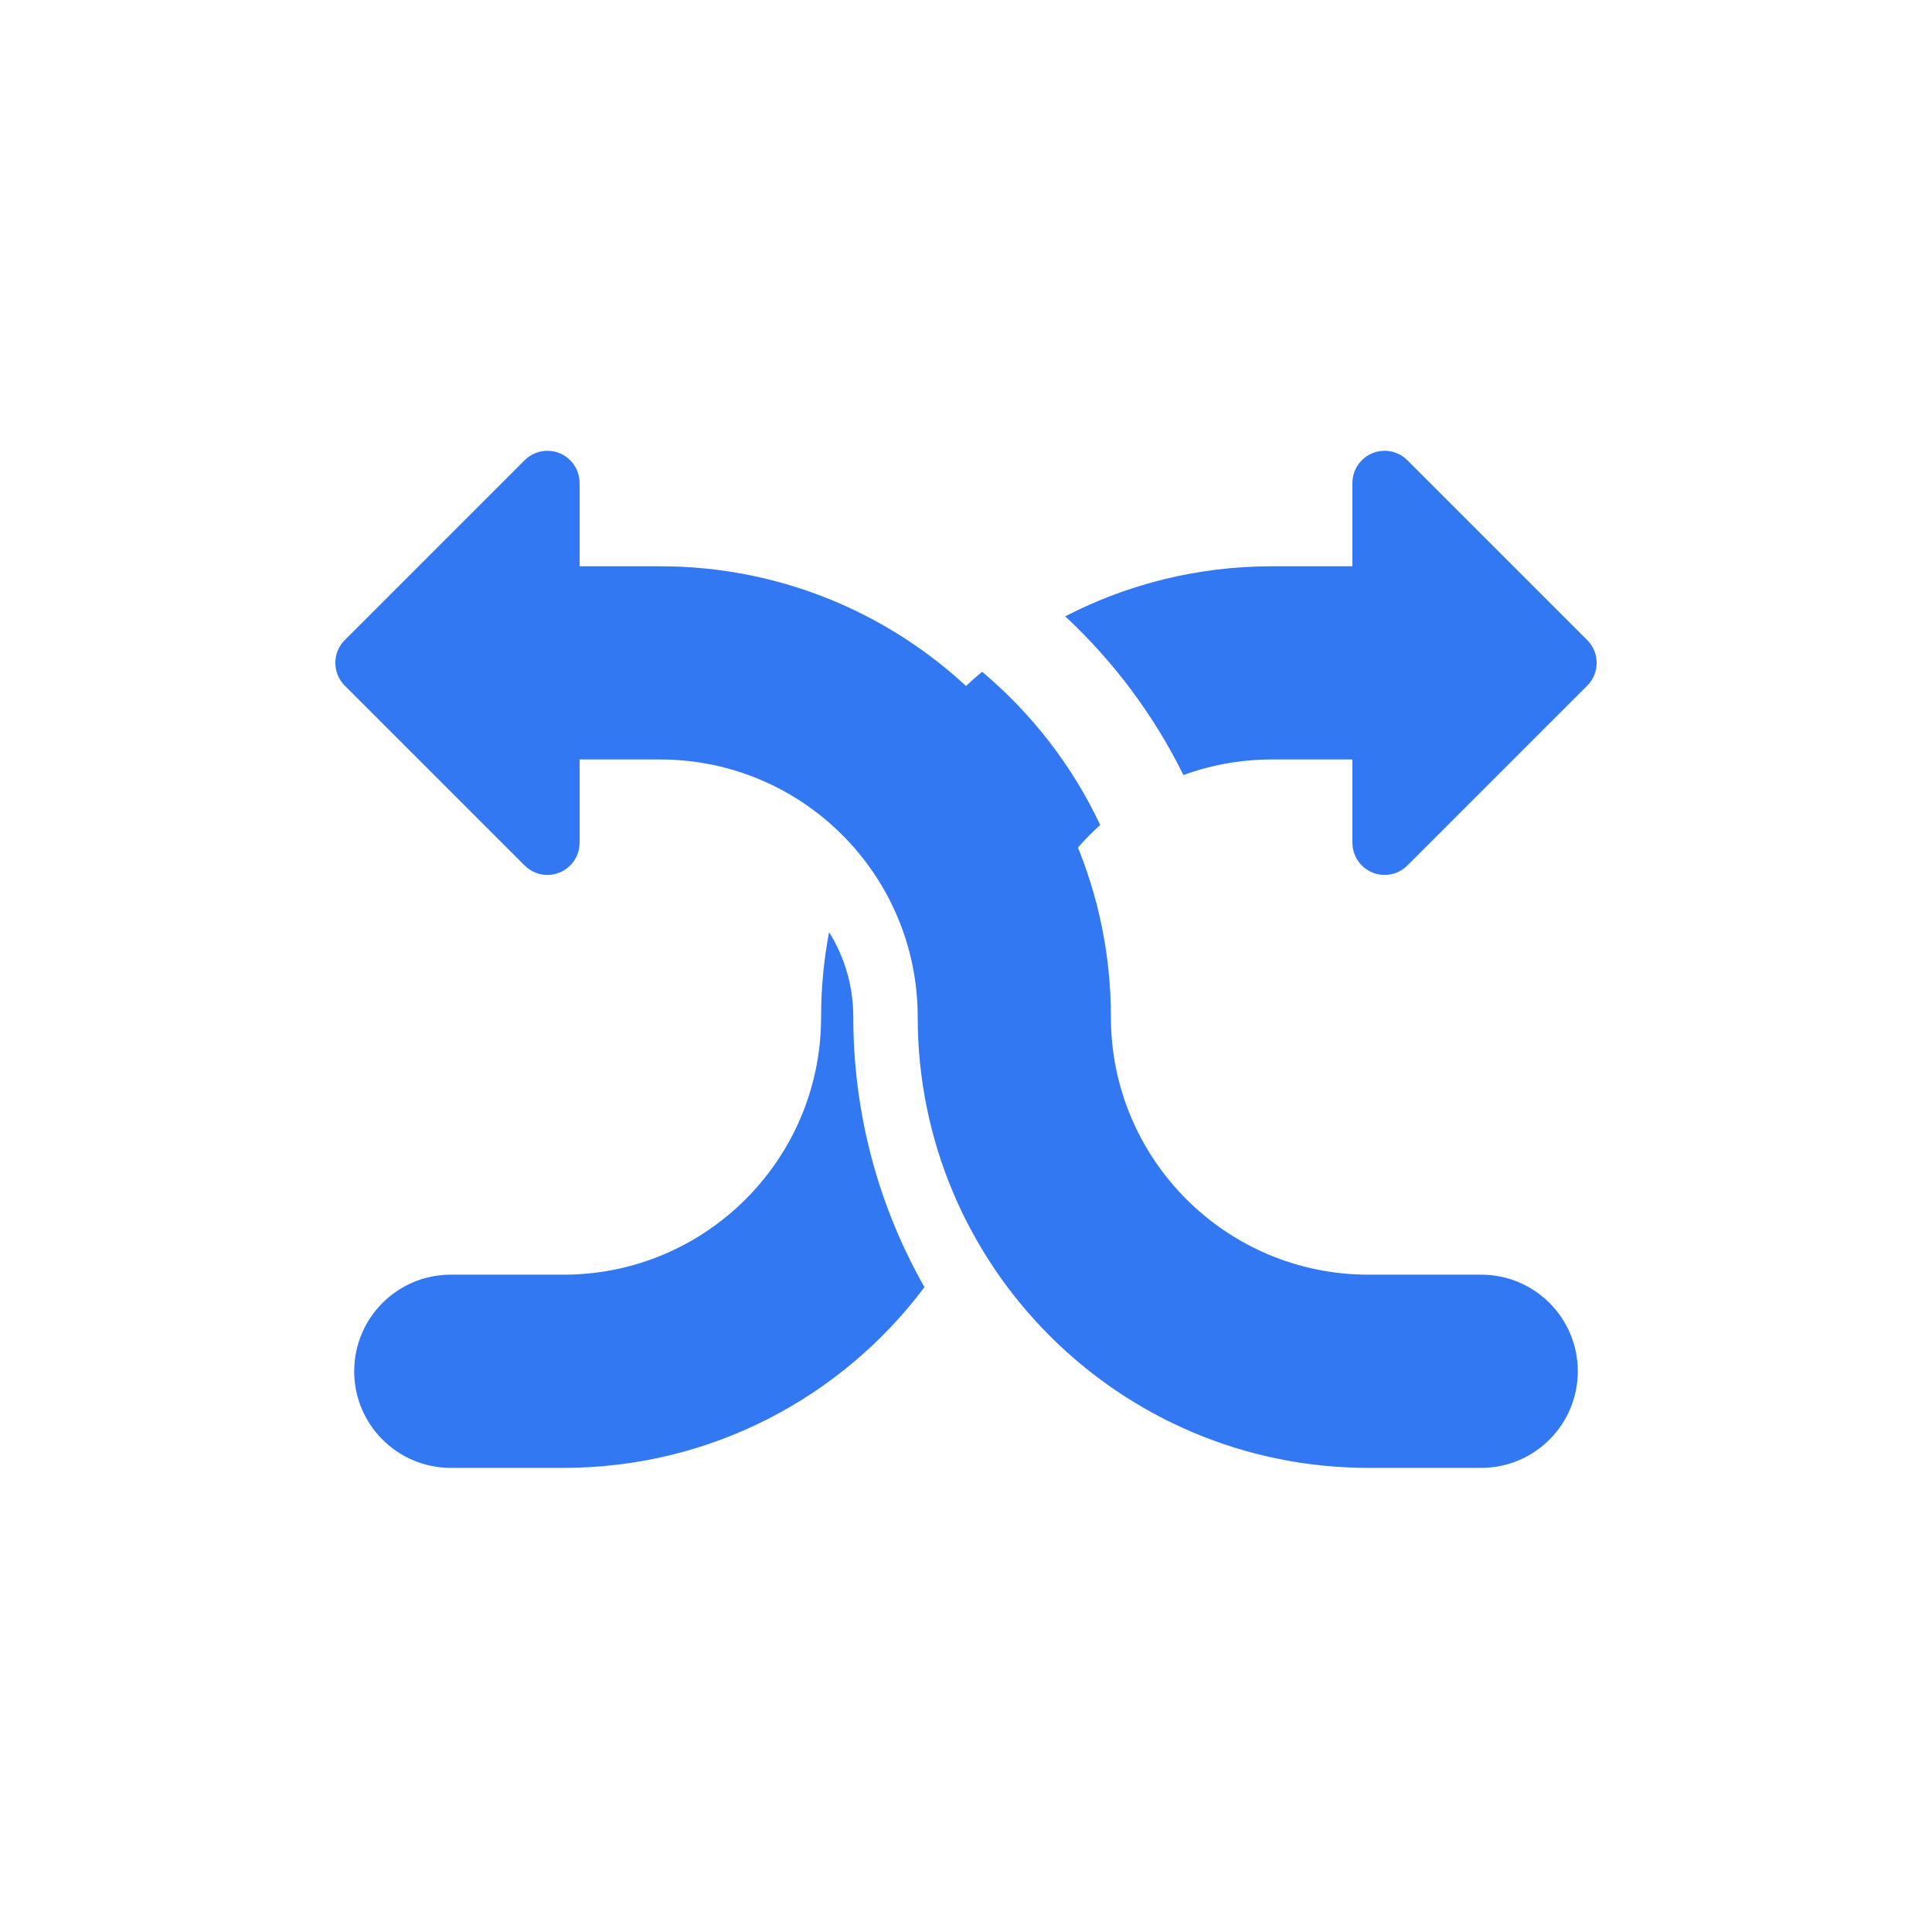 <?xml version="1.0" encoding="UTF-8"?>
<svg width="60px" height="60px" viewBox="0 0 60 60" version="1.1" xmlns="http://www.w3.org/2000/svg" xmlns:xlink="http://www.w3.org/1999/xlink">
    <!-- Generator: Sketch 53.2 (72643) - https://sketchapp.com -->
    <title>home_jiazhi_3</title>
    <desc>Created with Sketch.</desc>
    <g id="图标" stroke="none" stroke-width="1" fill="none" fill-rule="evenodd">
        <g id="首页" transform="translate(-223, -303)">
            <g id="home_jiazhi_3" transform="translate(223, 303)">
                <g id="Group-84-Copy">
                    <rect id="Rectangle-Copy-68" fill="#FF3030" opacity="0" x="0" y="0" width="60" height="60"></rect>
                    <path d="M27.505,19.141 C26.001,20.54 24.752,22.209 23.833,24.07 C22.976,23.757 22.051,23.586 21.086,23.586 L18.586,23.586 L18.586,26.172 C18.586,26.437 18.48,26.691 18.293,26.879 C17.902,27.269 17.269,27.269 16.879,26.879 L11.293,21.293 C10.902,20.902 10.902,20.269 11.293,19.879 L16.879,14.293 C17.066,14.105 17.321,14 17.586,14 C18.138,14 18.586,14.448 18.586,15 L18.586,17.586 L21.086,17.586 C23.399,17.586 25.582,18.147 27.505,19.141 Z M30.086,20.862 C31.628,22.157 32.886,23.779 33.755,25.621 C32.117,27.085 31.086,29.215 31.086,31.586 C31.086,33.426 30.731,35.183 30.086,36.792 C29.441,35.183 29.086,33.426 29.086,31.586 C29.086,29.215 28.055,27.085 26.417,25.621 C27.285,23.779 28.544,22.157 30.086,20.862 Z M34.838,28.948 C35.001,29.802 35.086,30.684 35.086,31.586 C35.086,36.004 38.668,39.586 43.086,39.586 L46.586,39.586 C48.243,39.586 49.586,40.929 49.586,42.586 C49.586,44.243 48.243,45.586 46.586,45.586 L43.086,45.586 C38.5,45.586 34.429,43.381 31.876,39.974 C33.282,37.499 34.086,34.636 34.086,31.586 C34.086,30.617 34.361,29.713 34.838,28.948 Z" id="Combined-Shape" fill="#3178F2" fill-rule="nonzero" transform="translate(30.293, 29.793) scale(-1, 1) translate(-30.293, -29.793) "></path>
                    <path d="M18,17.586 L20.5,17.586 C28.232,17.586 34.5,23.854 34.5,31.586 C34.5,36.004 38.082,39.586 42.5,39.586 L46,39.586 C47.657,39.586 49,40.929 49,42.586 C49,44.243 47.657,45.586 46,45.586 L42.5,45.586 C34.768,45.586 28.5,39.318 28.5,31.586 C28.5,27.168 24.918,23.586 20.5,23.586 L18,23.586 L18,26.172 C18,26.437 17.895,26.691 17.707,26.879 C17.317,27.269 16.683,27.269 16.293,26.879 L10.707,21.293 C10.317,20.902 10.317,20.269 10.707,19.879 L16.293,14.293 C16.48,14.105 16.735,14 17,14 C17.552,14 18,14.448 18,15 L18,17.586 Z" id="Combined-Shape-Copy-2" fill="#3178F2" fill-rule="nonzero"></path>
                </g>
            </g>
        </g>
    </g>
</svg>